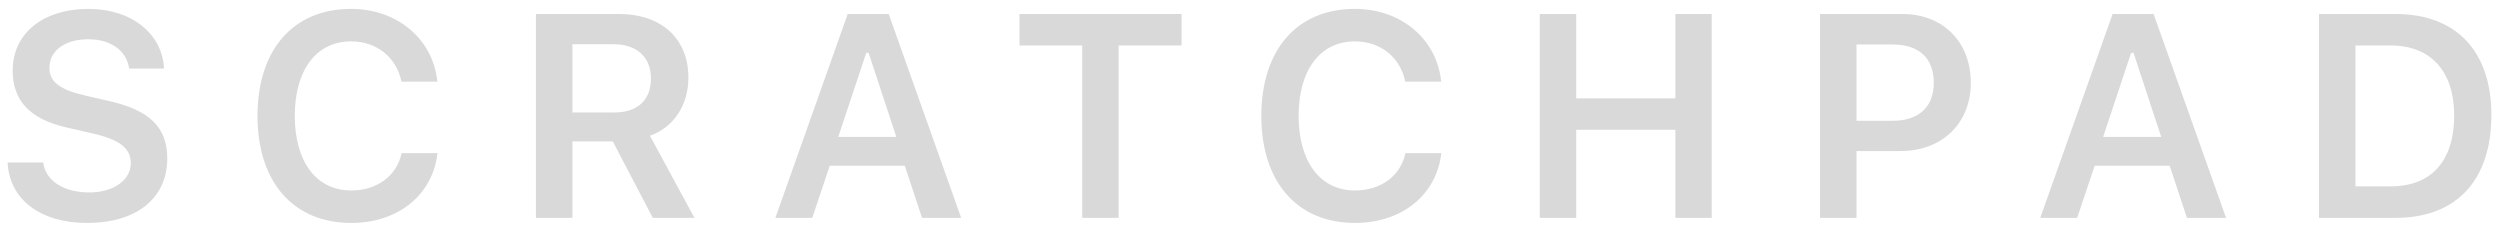 <svg width="193" height="18" viewBox="0 0 193 18" fill="none" xmlns="http://www.w3.org/2000/svg">
<g clip-path="url(#clip0_8026_822)">
<path d="M0.586 12.543H3.335C3.509 13.95 4.906 14.856 6.902 14.856C8.756 14.856 10.098 13.907 10.098 12.587C10.098 11.452 9.236 10.787 7.218 10.318L5.178 9.849C2.32 9.205 0.979 7.787 0.979 5.442C0.979 2.584 3.313 0.686 6.836 0.686C10.142 0.686 12.53 2.584 12.661 5.289H9.967C9.771 3.904 8.549 3.031 6.826 3.031C5.015 3.031 3.815 3.904 3.815 5.246C3.815 6.304 4.611 6.926 6.564 7.373L8.374 7.787C11.571 8.507 12.912 9.838 12.912 12.238C12.912 15.303 10.545 17.212 6.727 17.212C3.117 17.212 0.728 15.401 0.586 12.543ZM27.11 17.212C22.649 17.212 19.878 14.049 19.878 8.954C19.878 3.838 22.638 0.686 27.099 0.686C30.677 0.686 33.437 3.02 33.764 6.304H30.994C30.601 4.417 29.085 3.195 27.099 3.195C24.427 3.195 22.758 5.398 22.758 8.944C22.758 12.499 24.427 14.703 27.11 14.703C29.107 14.703 30.623 13.59 31.005 11.823H33.775C33.404 15.041 30.743 17.212 27.11 17.212ZM44.188 3.413V8.682H47.439C49.228 8.682 50.253 7.722 50.253 6.053C50.253 4.417 49.162 3.413 47.373 3.413H44.188ZM44.188 10.918V16.819H41.374V1.079H47.766C51.071 1.079 53.144 2.977 53.144 5.998C53.144 8.071 52.053 9.805 50.177 10.482L53.613 16.819H50.395L47.308 10.918H44.188ZM71.181 16.819L69.851 12.794H64.058L62.706 16.819H59.859L65.444 1.079H68.607L74.203 16.819H71.181ZM66.873 4.078L64.713 10.569H69.196L67.058 4.078H66.873ZM86.361 16.819H83.547V3.511H78.704V1.079H91.215V3.511H86.361V16.819ZM104.606 17.212C100.145 17.212 97.374 14.049 97.374 8.954C97.374 3.838 100.134 0.686 104.595 0.686C108.173 0.686 110.933 3.02 111.26 6.304H108.489C108.097 4.417 106.581 3.195 104.595 3.195C101.923 3.195 100.254 5.398 100.254 8.944C100.254 12.499 101.923 14.703 104.606 14.703C106.602 14.703 108.119 13.59 108.5 11.823H111.271C110.9 15.041 108.239 17.212 104.606 17.212ZM132.145 16.819H129.341V10.023H121.684V16.819H118.869V1.079H121.684V7.591H129.341V1.079H132.145V16.819ZM140.507 1.079H146.856C149.997 1.079 152.146 3.228 152.146 6.402C152.146 9.522 149.921 11.66 146.736 11.66H143.321V16.819H140.507V1.079ZM143.321 3.435V9.325H146.103C148.11 9.325 149.288 8.278 149.288 6.402C149.288 4.471 148.142 3.435 146.114 3.435H143.321ZM168.831 16.819L167.5 12.794H161.708L160.356 16.819H157.508L163.093 1.079H166.257L171.853 16.819H168.831ZM164.522 4.078L162.363 10.569H166.845L164.707 4.078H164.522ZM179.026 1.079H184.927C189.606 1.079 192.334 3.937 192.334 8.878C192.334 13.928 189.64 16.819 184.927 16.819H179.026V1.079ZM181.84 3.511V14.387H184.556C187.687 14.387 189.464 12.434 189.464 8.922C189.464 5.486 187.644 3.511 184.556 3.511H181.84Z" fill="#D9D9D9"/>
</g>
<defs>
<clipPath id="clip0_8026_822">
<rect width="192.123" height="17.872" fill="white" transform="translate(0.481 0.064)"/>
</clipPath>
</defs>
</svg>
